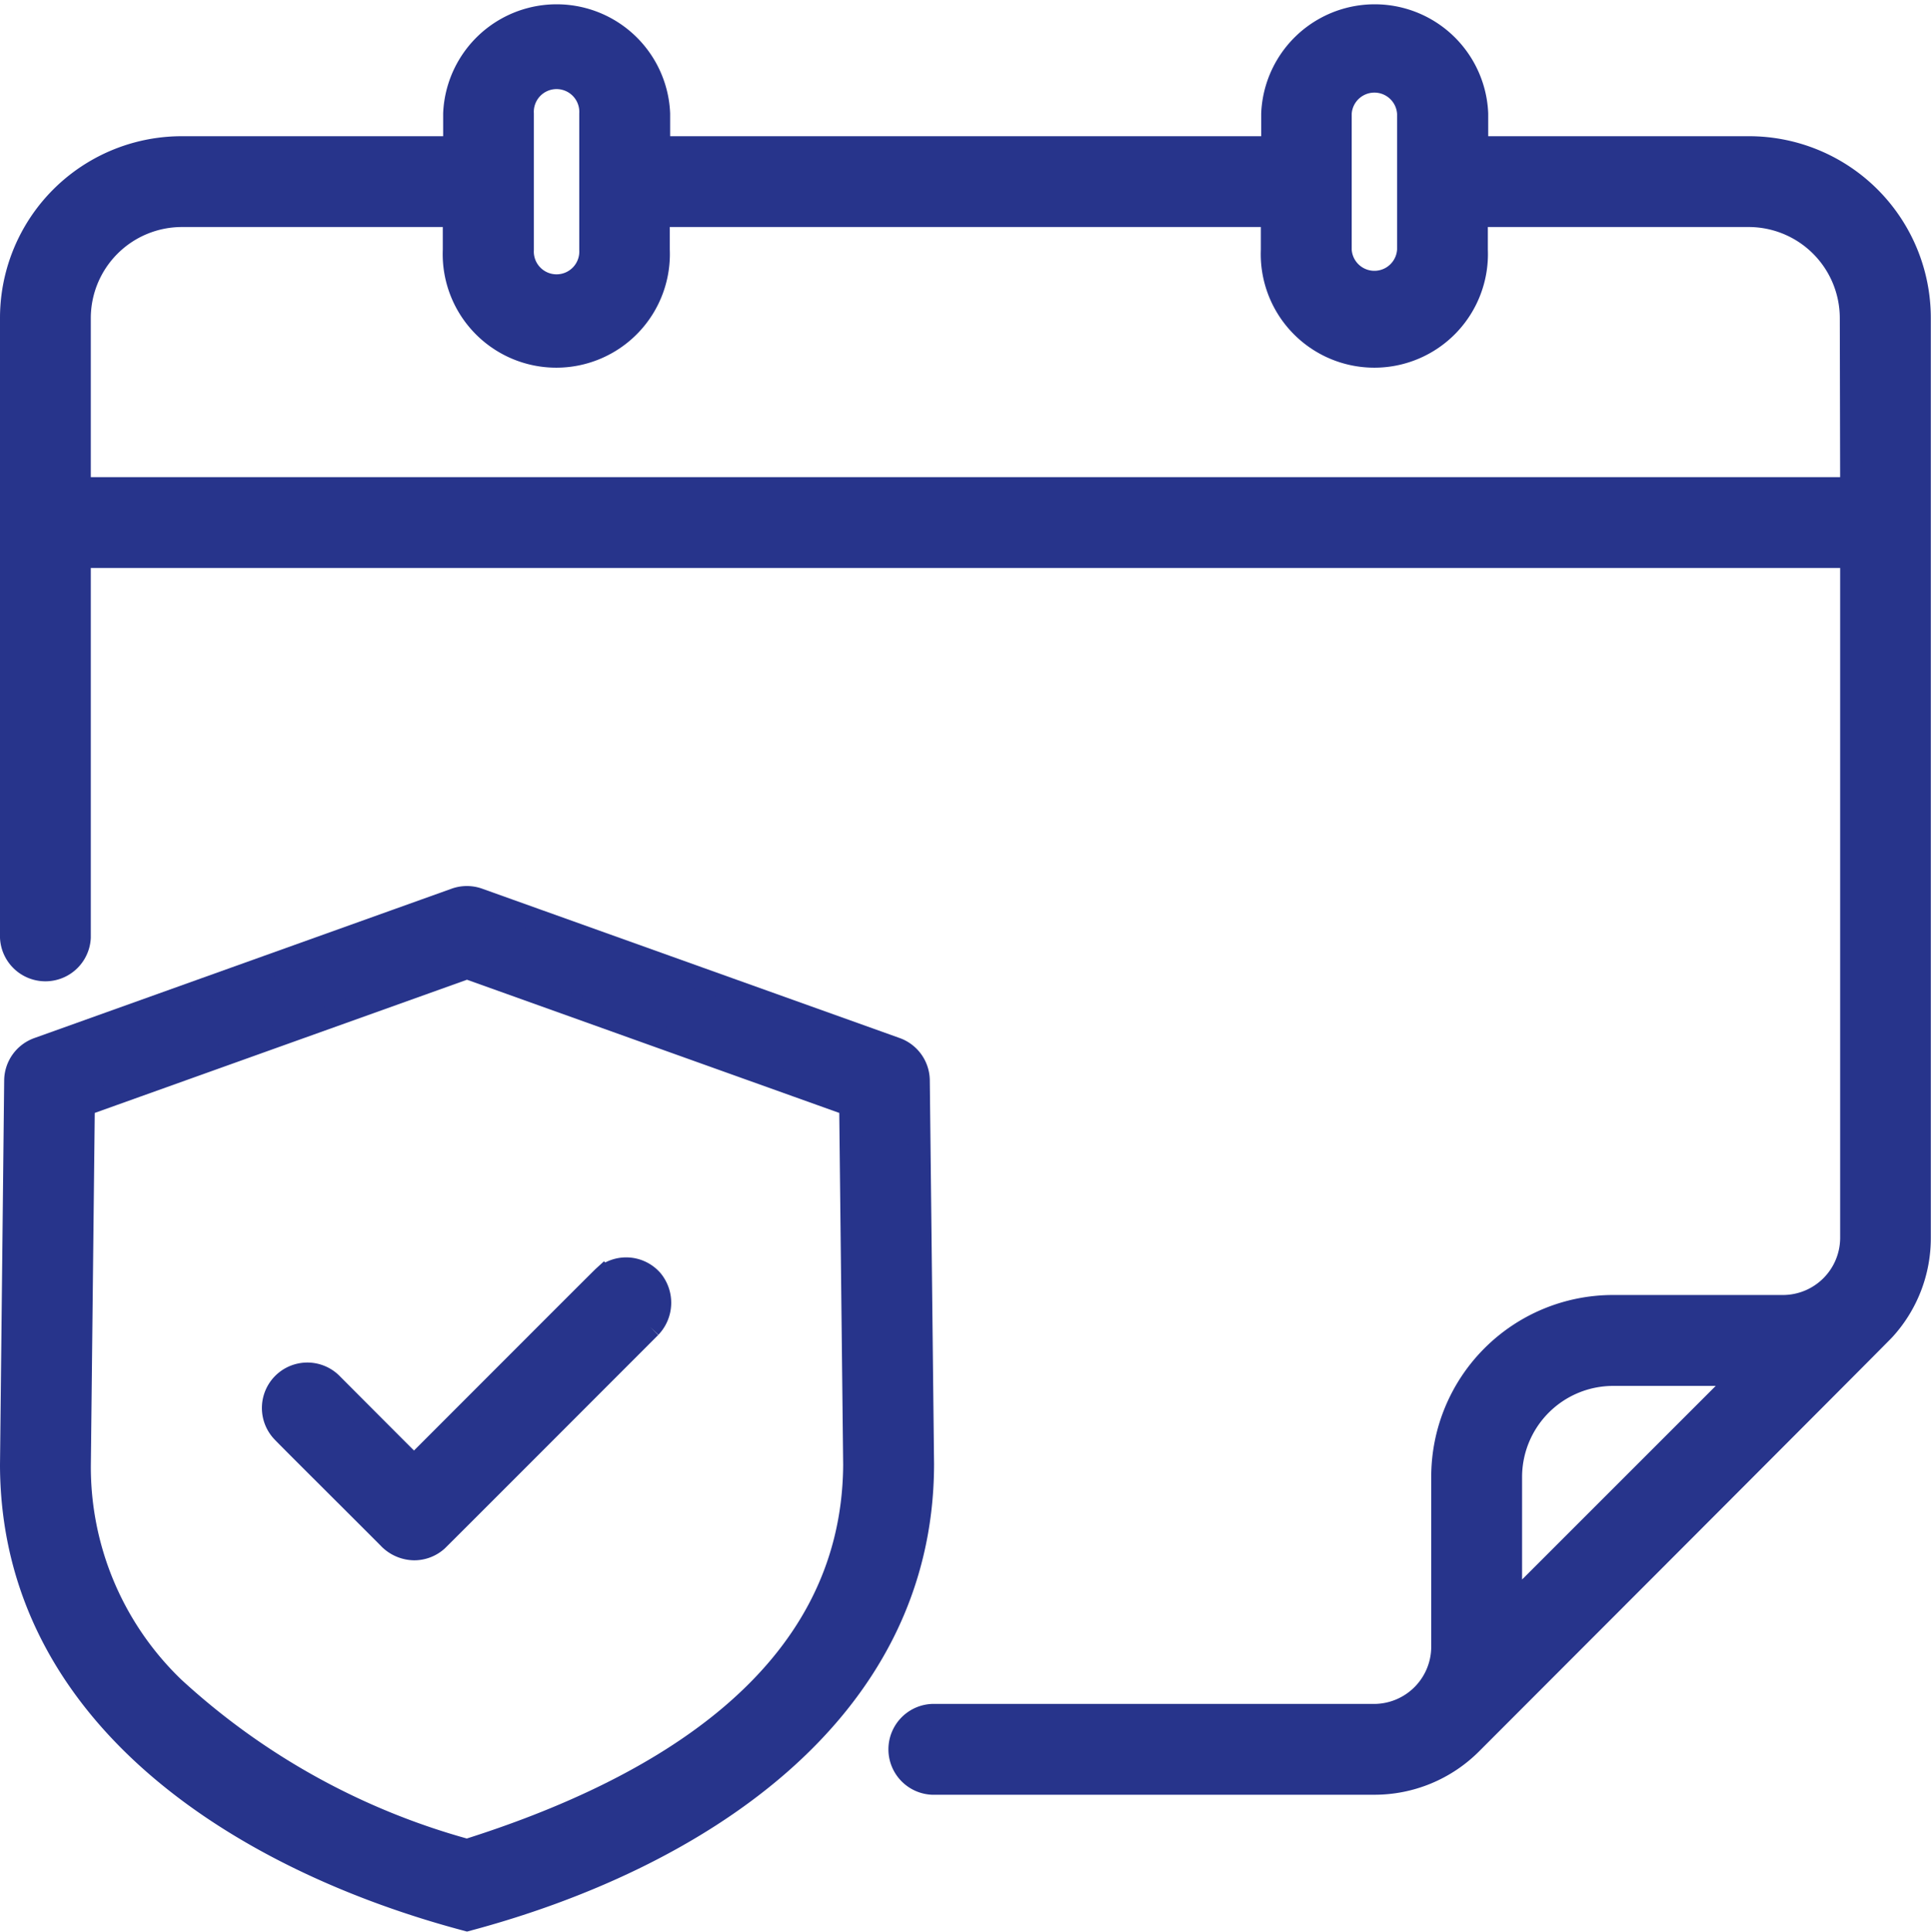 <svg xmlns="http://www.w3.org/2000/svg" width="42.533" height="42.542" viewBox="0 0 42.533 42.542">
  <g id="Grupo_175" data-name="Grupo 175" transform="translate(-3.75 -3.75)">
    <path id="Trazado_146" data-name="Trazado 146" d="M23.98,34.031a.75.75,0,0,0-.5-.7l-9.193-3.288a.749.749,0,0,0-.506,0L4.592,33.332a.75.75,0,0,0-.5.7L4,42.5c.012,5.526,5.075,8.7,10.037,10.017C19,51.194,24.061,48.029,24.074,42.492ZM14.037,50.987a15.643,15.643,0,0,1-6.465-3.579,6.742,6.742,0,0,1-2.071-4.9l.088-7.939,8.447-3.022,8.448,3.022.088,7.931C22.539,47.221,18.192,49.677,14.037,50.987Z" transform="translate(0 -6.485)" fill="#27348b" stroke="#27348b" stroke-width="0.5"/>
    <path id="Trazado_147" data-name="Trazado 147" d="M18.971,41.074c-.079.072-4.029,4.029-4.176,4.174.073.08-1.743-1.744-1.8-1.8a.751.751,0,0,0-1.1,1.023c.068.078,2.246,2.243,2.369,2.372a.787.787,0,0,0,.532.221.751.751,0,0,0,.5-.189c.034-.028,4.577-4.577,4.7-4.7a.773.773,0,0,0,.037-1.025.751.751,0,0,0-1.059-.073Z" transform="translate(-1.925 -9.2)" fill="#27348b" stroke="#27348b" stroke-width="0.5"/>
    <path id="Trazado_148" data-name="Trazado 148" d="M42.28,7h-6V6.252a2.252,2.252,0,0,0-4.5,0V7H18.261V6.252a2.252,2.252,0,0,0-4.5,0V7h-6A3.754,3.754,0,0,0,4,10.755V24.4a.751.751,0,0,0,1.5,0V16.009H44.532V31.021a1.512,1.512,0,0,1-1.5,1.5H39.278a3.754,3.754,0,0,0-3.753,3.753v3.753a1.512,1.512,0,0,1-1.5,1.5H24.281a.751.751,0,0,0,0,1.5h9.743a3.005,3.005,0,0,0,2.124-.878s9.075-9.082,9.1-9.12a2.978,2.978,0,0,0,.781-2.012V10.755A3.754,3.754,0,0,0,42.28,7Zm-5.254,32.14V36.275a2.258,2.258,0,0,1,2.252-2.252h2.867ZM33.273,6.252a.751.751,0,0,1,1.5,0v3a.751.751,0,0,1-1.5,0Zm-18.014,0a.751.751,0,1,1,1.5,0v3a.751.751,0,1,1-1.5,0Zm29.273,8.256H5.5V10.755A2.258,2.258,0,0,1,7.753,8.5h6v.751a2.252,2.252,0,1,0,4.5,0V8.5H31.772v.751a2.252,2.252,0,1,0,4.5,0V8.5h6a2.258,2.258,0,0,1,2.252,2.252Z" transform="translate(0 0)" fill="#27348b" stroke="#27348b" stroke-width="0.5"/>
  </g>
</svg>

